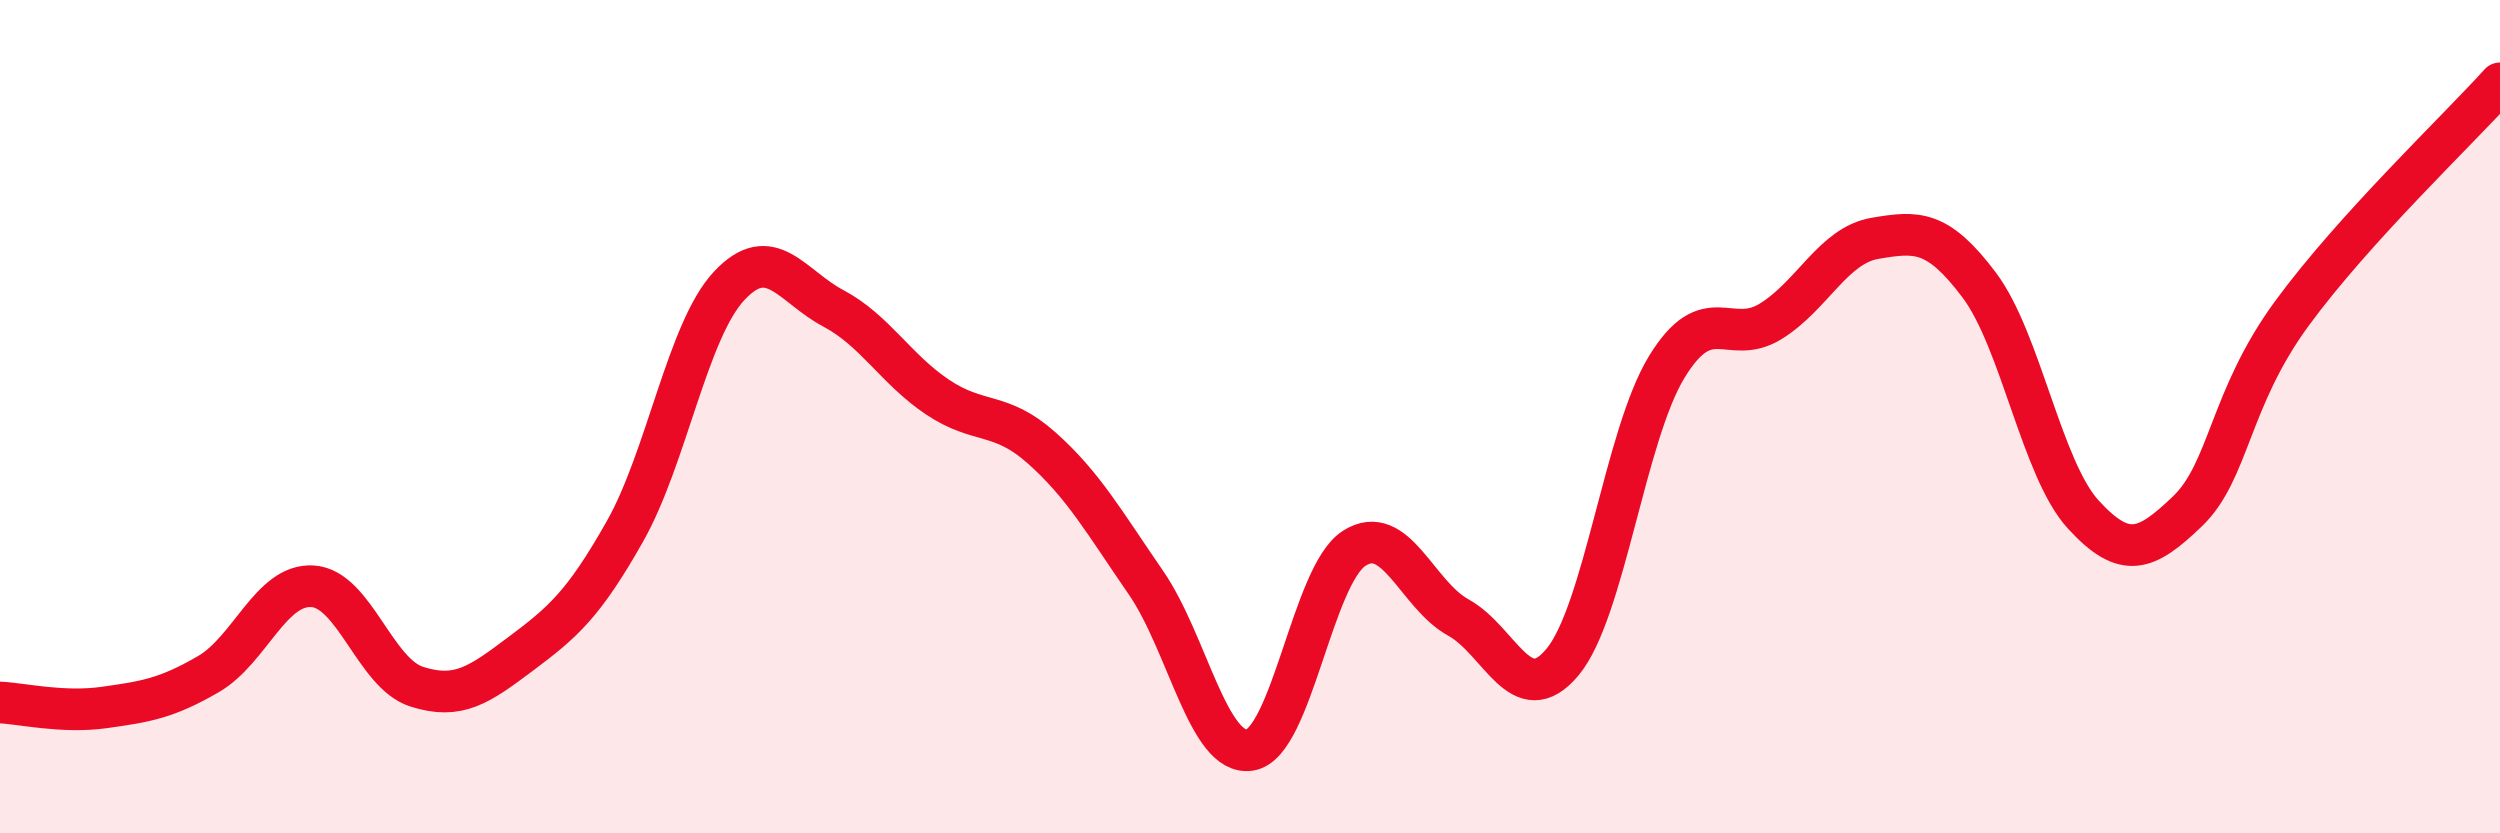 
    <svg width="60" height="20" viewBox="0 0 60 20" xmlns="http://www.w3.org/2000/svg">
      <path
        d="M 0,16.86 C 0.5,16.88 1.5,17.12 2.5,16.98 C 3.5,16.84 4,16.76 5,16.18 C 6,15.6 6.5,14.01 7.5,14.07 C 8.5,14.13 9,16.16 10,16.48 C 11,16.8 11.5,16.44 12.5,15.69 C 13.5,14.94 14,14.52 15,12.75 C 16,10.98 16.5,7.93 17.5,6.86 C 18.5,5.79 19,6.87 20,7.4 C 21,7.93 21.5,8.86 22.5,9.53 C 23.5,10.2 24,9.86 25,10.75 C 26,11.64 26.5,12.53 27.5,13.98 C 28.5,15.43 29,18.16 30,18 C 31,17.84 31.5,13.8 32.5,13.16 C 33.5,12.52 34,14.27 35,14.82 C 36,15.37 36.5,17.09 37.5,15.89 C 38.5,14.69 39,10.45 40,8.81 C 41,7.17 41.5,8.33 42.5,7.71 C 43.5,7.09 44,5.89 45,5.72 C 46,5.55 46.5,5.51 47.5,6.84 C 48.5,8.17 49,11.26 50,12.35 C 51,13.44 51.5,13.23 52.5,12.27 C 53.5,11.31 53.5,9.58 55,7.53 C 56.5,5.48 59,3.11 60,2L60 20L0 20Z"
        fill="#EB0A25"
        opacity="0.1"
        stroke-linecap="round"
        stroke-linejoin="round"
      />
      <path
        d="M 0,16.86 C 0.5,16.88 1.5,17.12 2.5,16.98 C 3.5,16.84 4,16.76 5,16.18 C 6,15.6 6.5,14.01 7.5,14.07 C 8.5,14.13 9,16.16 10,16.48 C 11,16.8 11.5,16.44 12.5,15.69 C 13.5,14.94 14,14.52 15,12.75 C 16,10.98 16.5,7.93 17.5,6.86 C 18.5,5.79 19,6.87 20,7.4 C 21,7.93 21.5,8.86 22.5,9.53 C 23.5,10.2 24,9.86 25,10.75 C 26,11.64 26.5,12.53 27.5,13.98 C 28.5,15.43 29,18.16 30,18 C 31,17.84 31.5,13.8 32.5,13.16 C 33.5,12.52 34,14.27 35,14.82 C 36,15.37 36.5,17.09 37.5,15.89 C 38.5,14.69 39,10.45 40,8.81 C 41,7.17 41.5,8.33 42.5,7.71 C 43.5,7.09 44,5.89 45,5.72 C 46,5.55 46.5,5.51 47.5,6.84 C 48.5,8.17 49,11.26 50,12.35 C 51,13.44 51.5,13.23 52.5,12.27 C 53.5,11.31 53.5,9.58 55,7.53 C 56.5,5.48 59,3.11 60,2"
        stroke="#EB0A25"
        stroke-width="1"
        fill="none"
        stroke-linecap="round"
        stroke-linejoin="round"
      />
    </svg>
  